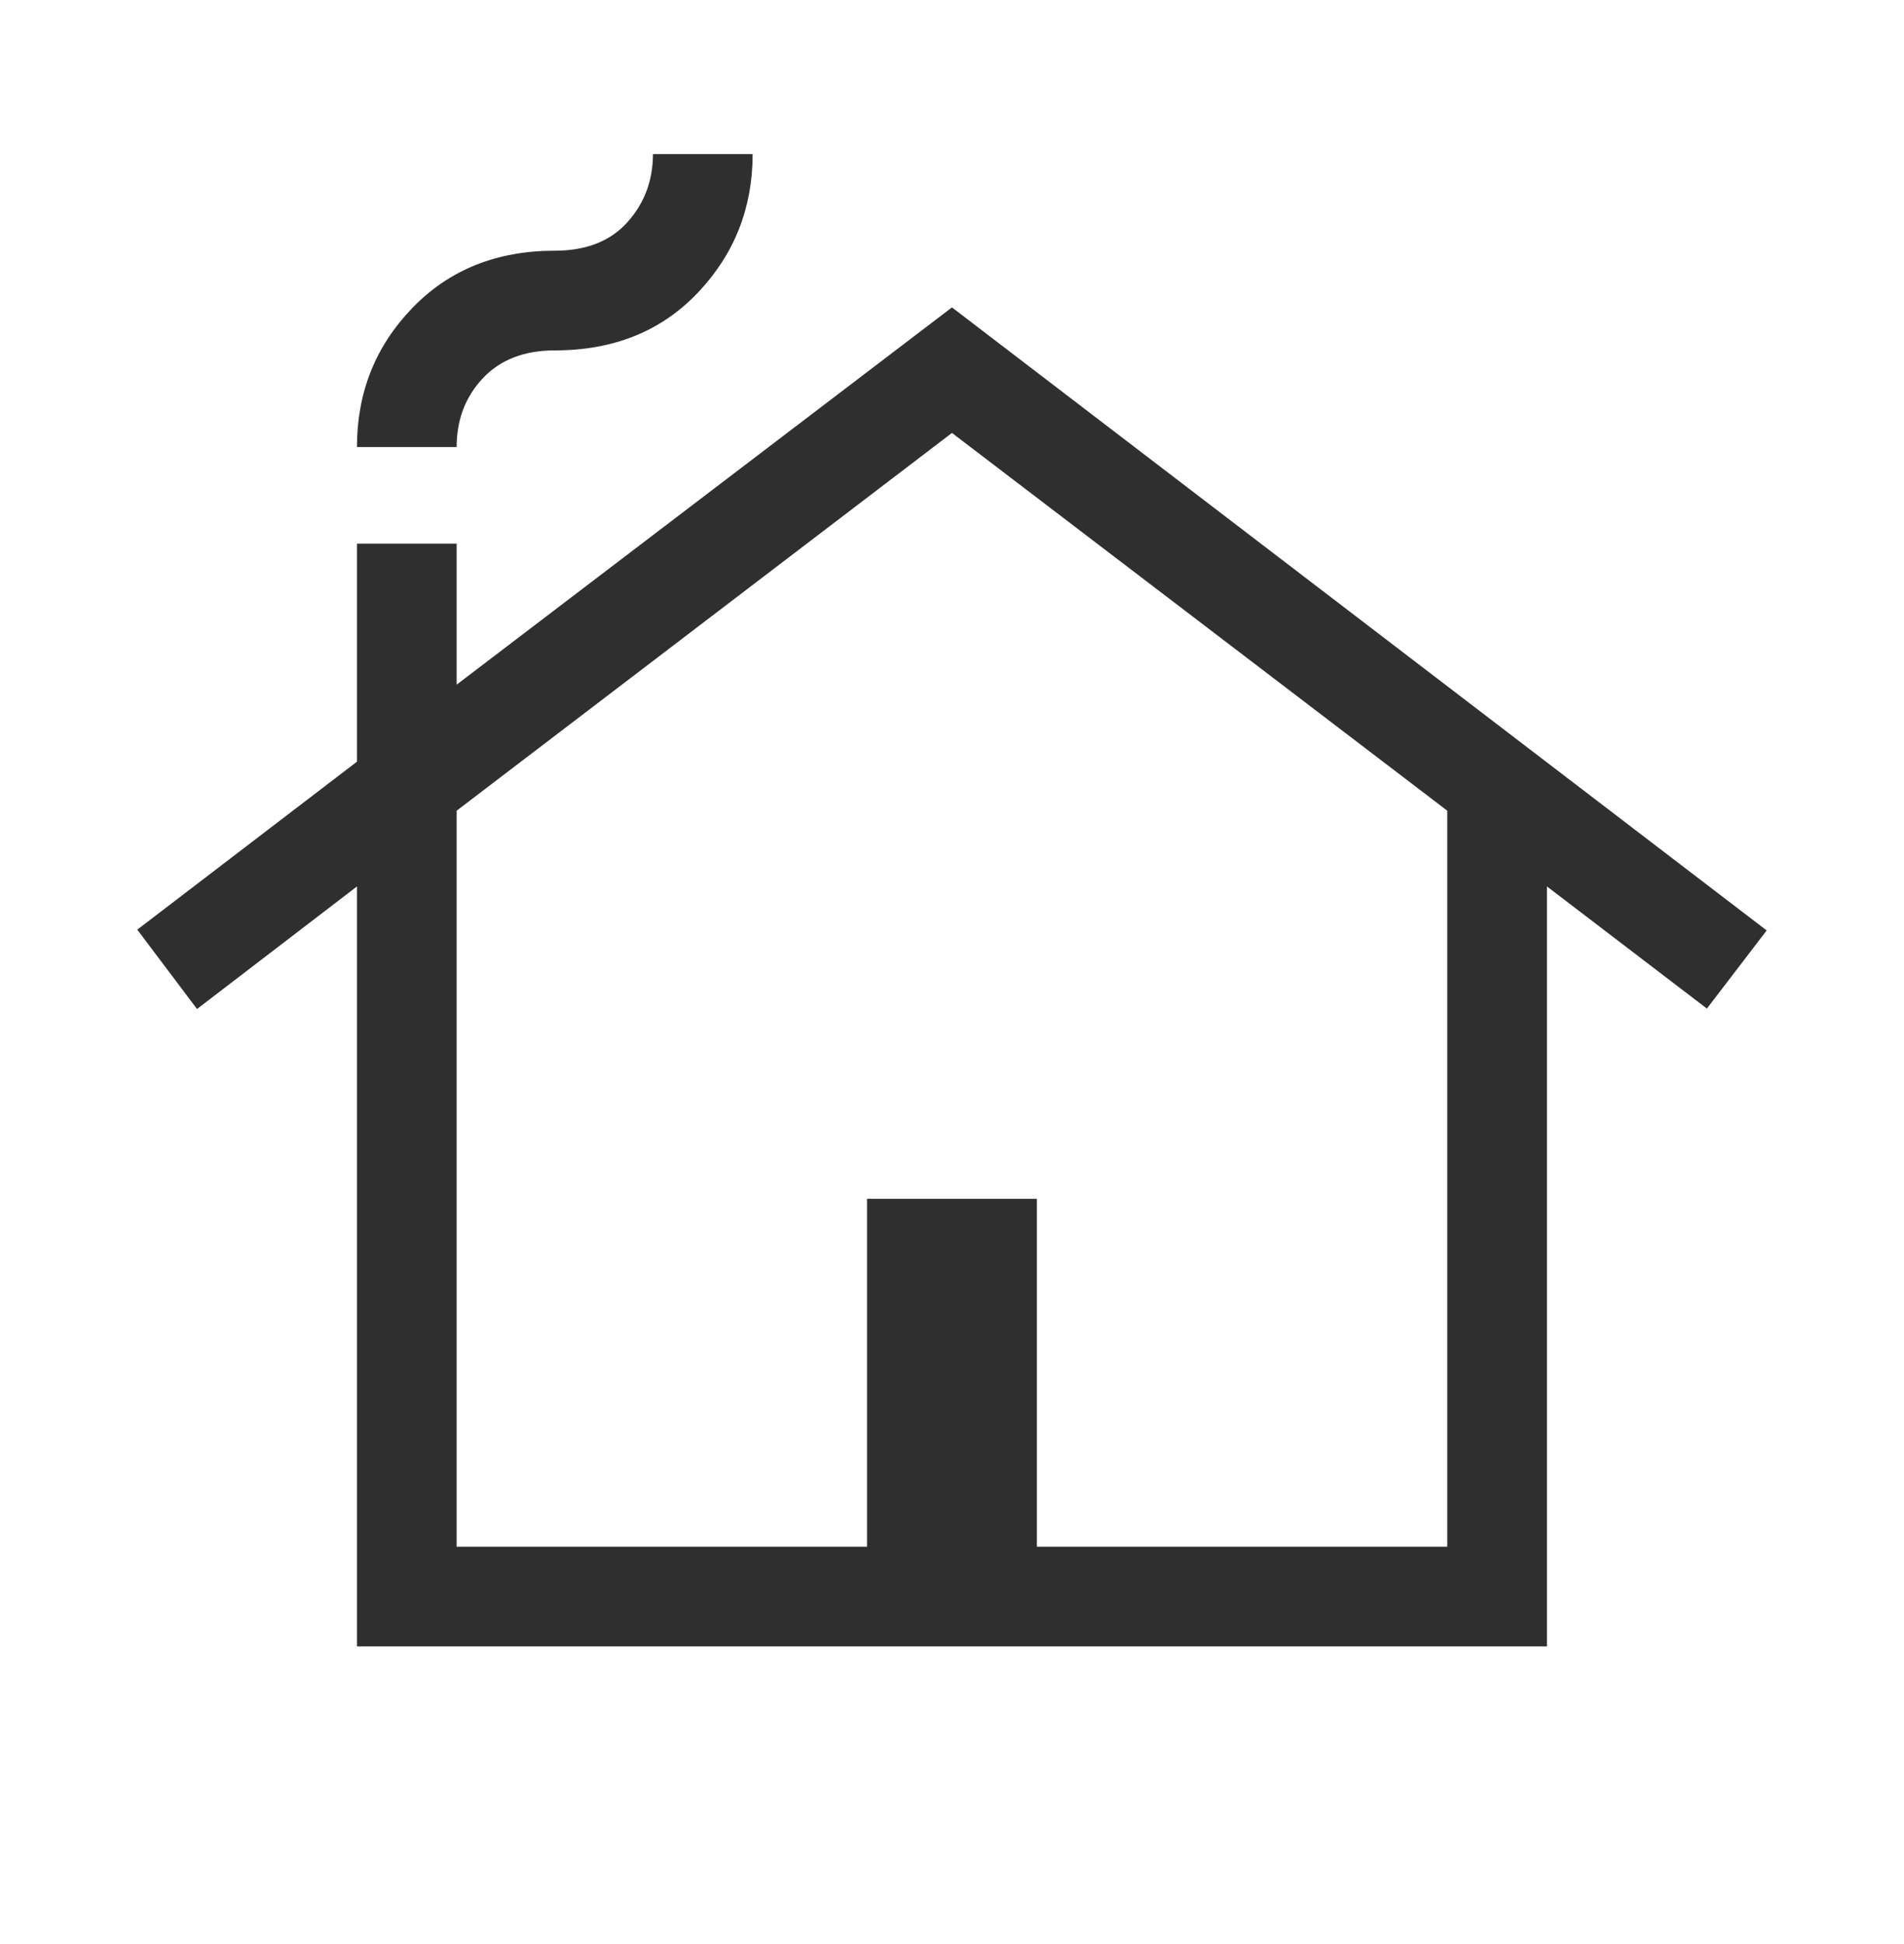 <svg width="48" height="49" viewBox="0 0 48 49" fill="none" xmlns="http://www.w3.org/2000/svg">
<mask id="mask0_2840_5308" style="mask-type:alpha" maskUnits="userSpaceOnUse" x="0" y="0" width="48" height="49">
<rect y="0.5" width="48" height="48" fill="#D9D9D9"/>
</mask>
<g mask="url(#mask0_2840_5308)">
<path d="M8.999 41.498V22.343L4.967 25.432L3.461 23.432L8.999 19.198V13.703H11.512V17.257L23.999 7.748L44.538 23.452L43.031 25.421L38.999 22.343V41.498H8.999ZM11.512 38.985H21.858V30.216H26.14V38.985H36.486V20.434L23.999 10.912L11.512 20.434V38.985ZM8.999 11.268C8.999 9.895 9.464 8.727 10.394 7.764C11.324 6.8 12.521 6.319 13.986 6.319C14.776 6.319 15.386 6.08 15.816 5.602C16.246 5.123 16.461 4.55 16.461 3.883H18.974C18.974 5.242 18.514 6.406 17.593 7.377C16.672 8.347 15.47 8.832 13.986 8.832C13.216 8.832 12.612 9.066 12.172 9.534C11.732 10.003 11.512 10.581 11.512 11.268H8.999Z" fill="#2F2F2F"/>
</g>
</svg>
